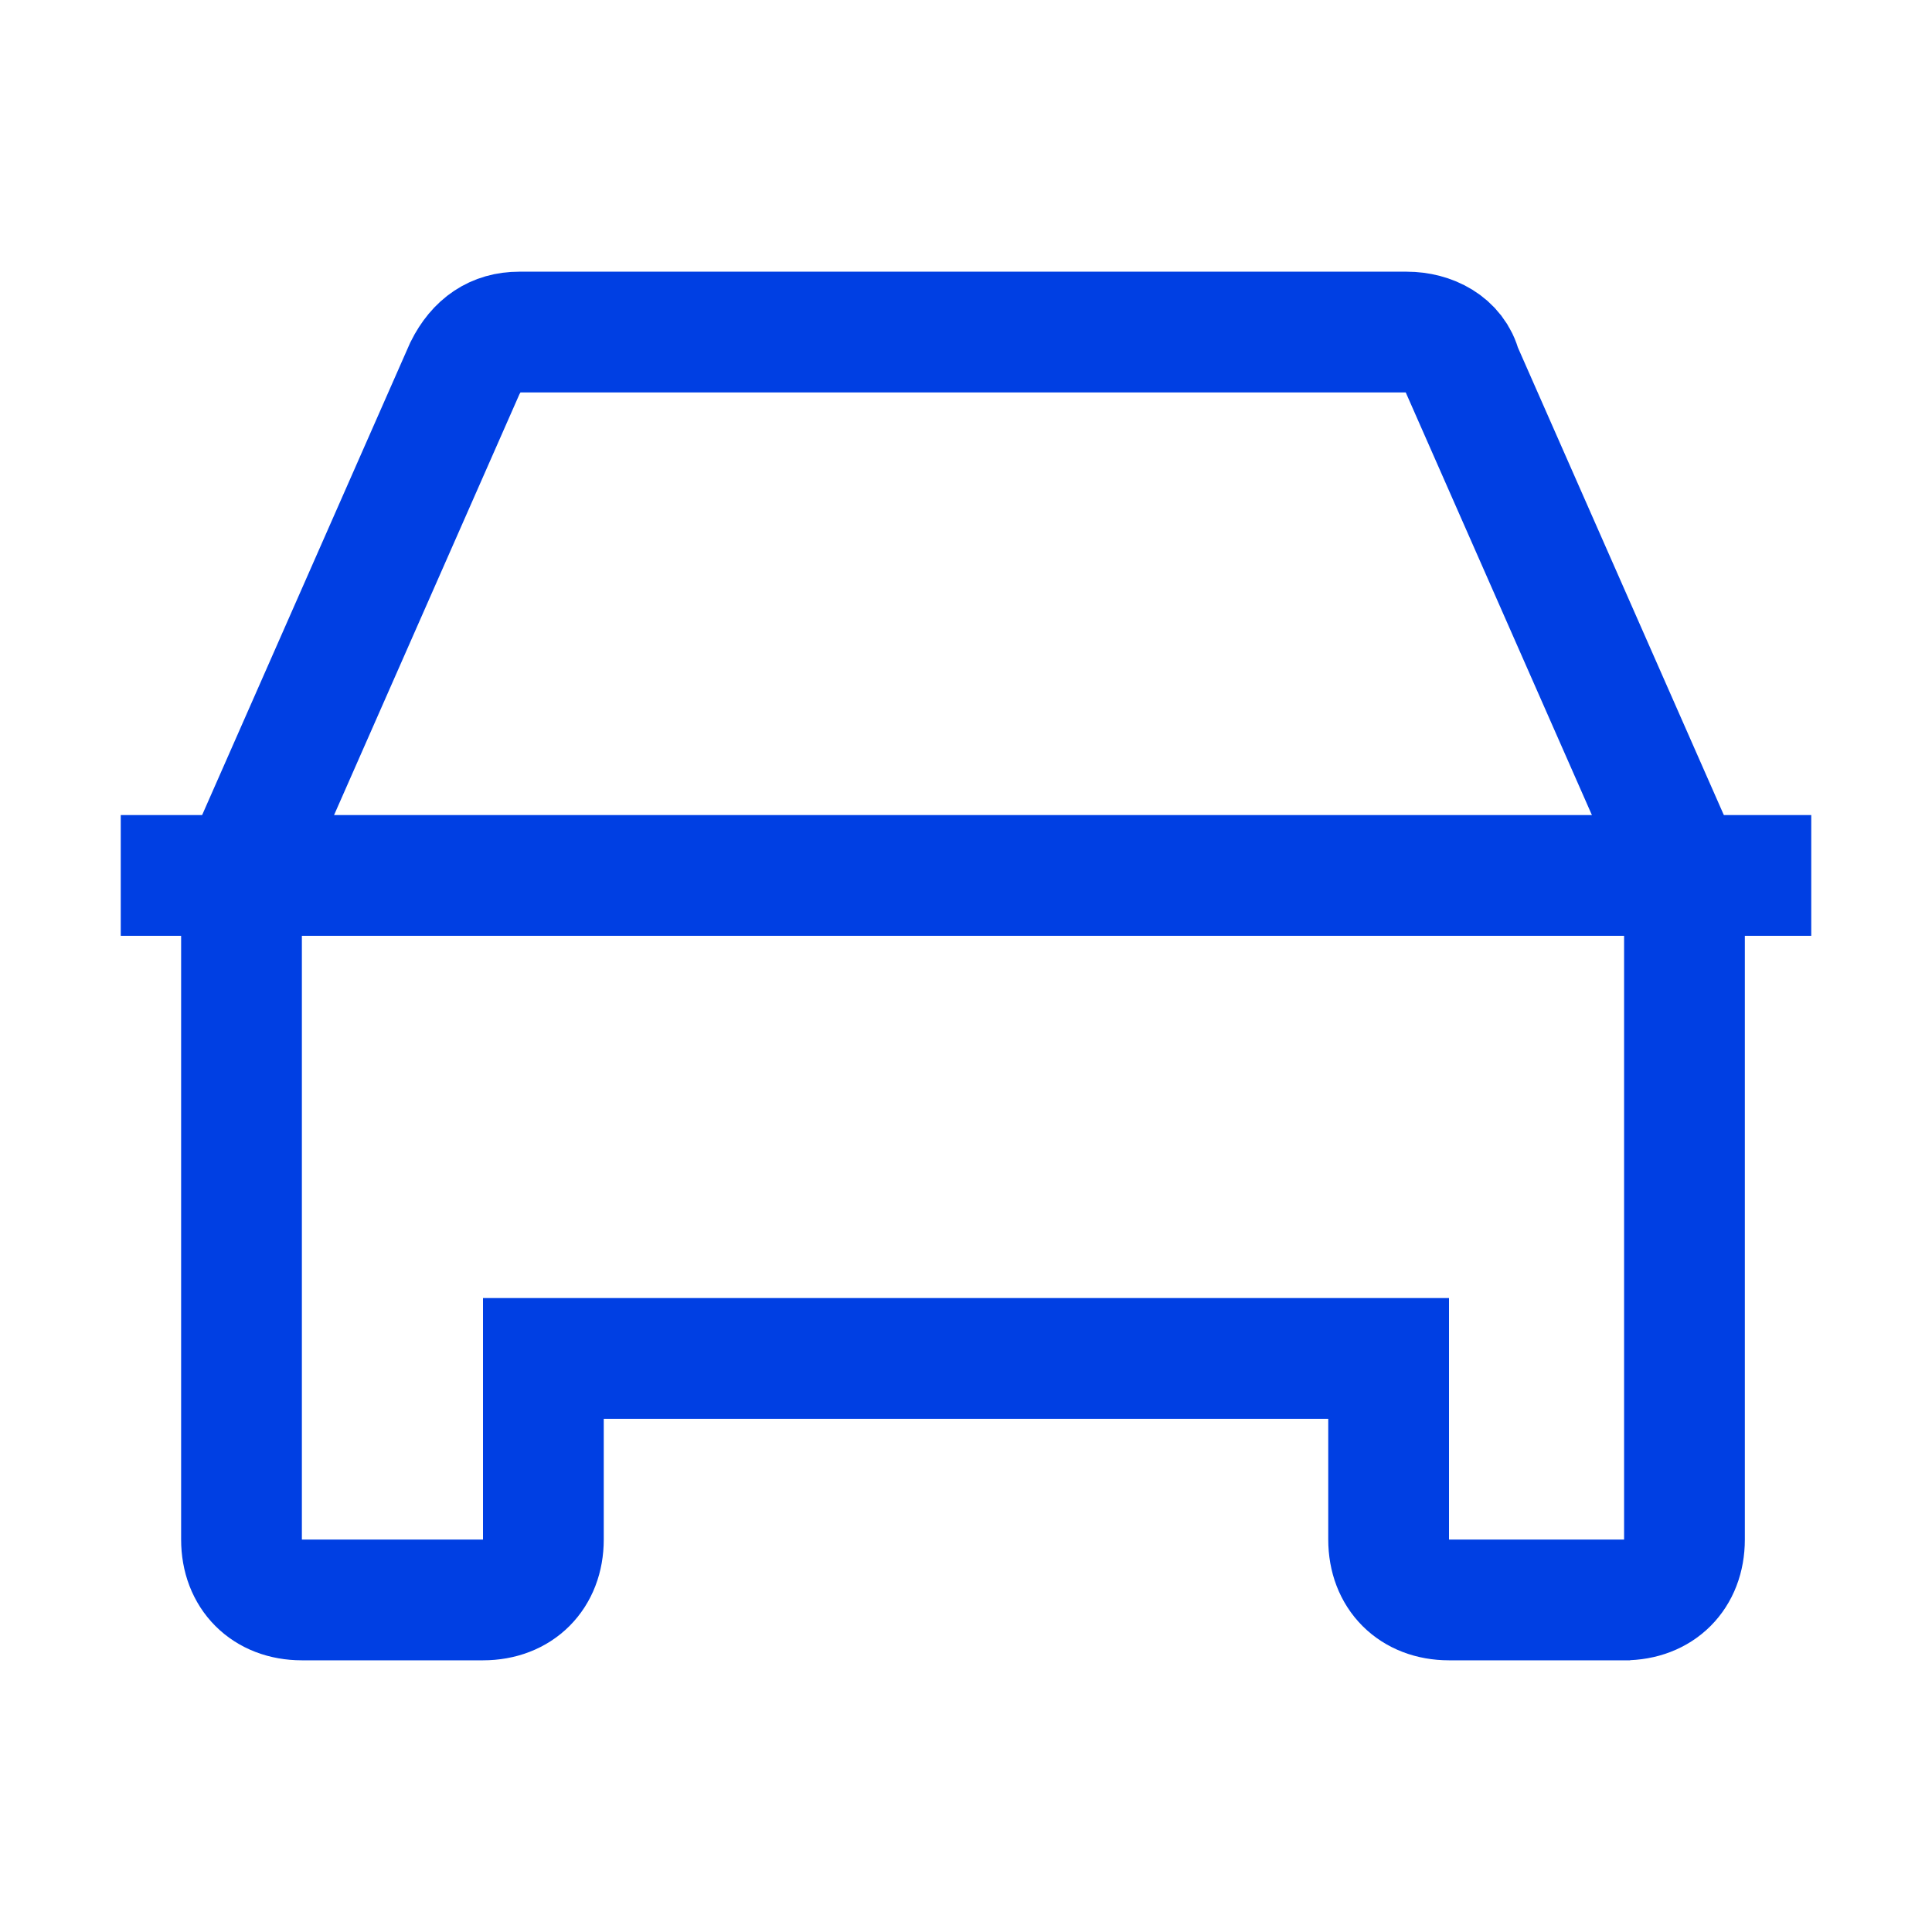 <?xml version="1.0" encoding="UTF-8"?> <svg xmlns="http://www.w3.org/2000/svg" id="Layer_1" version="1.1" viewBox="0 0 32 32"><defs><style> .st0 { fill: none; stroke: #003fe3; stroke-width: 2px; } </style></defs><line class="st0" x1="2" y1="14.5" x2="30" y2="14.5"></line><path class="st0" d="M27,26.5h-3c-.6,0-1-.4-1-1v-3h-14v3c0,.6-.4,1-1,1h-3c-.6,0-1-.4-1-1v-11l3.7-8.4c.2-.4.5-.6.9-.6h14.7c.4,0,.8.2.9.6l3.7,8.4v11c0,.6-.4,1-1,1Z"></path></svg> 